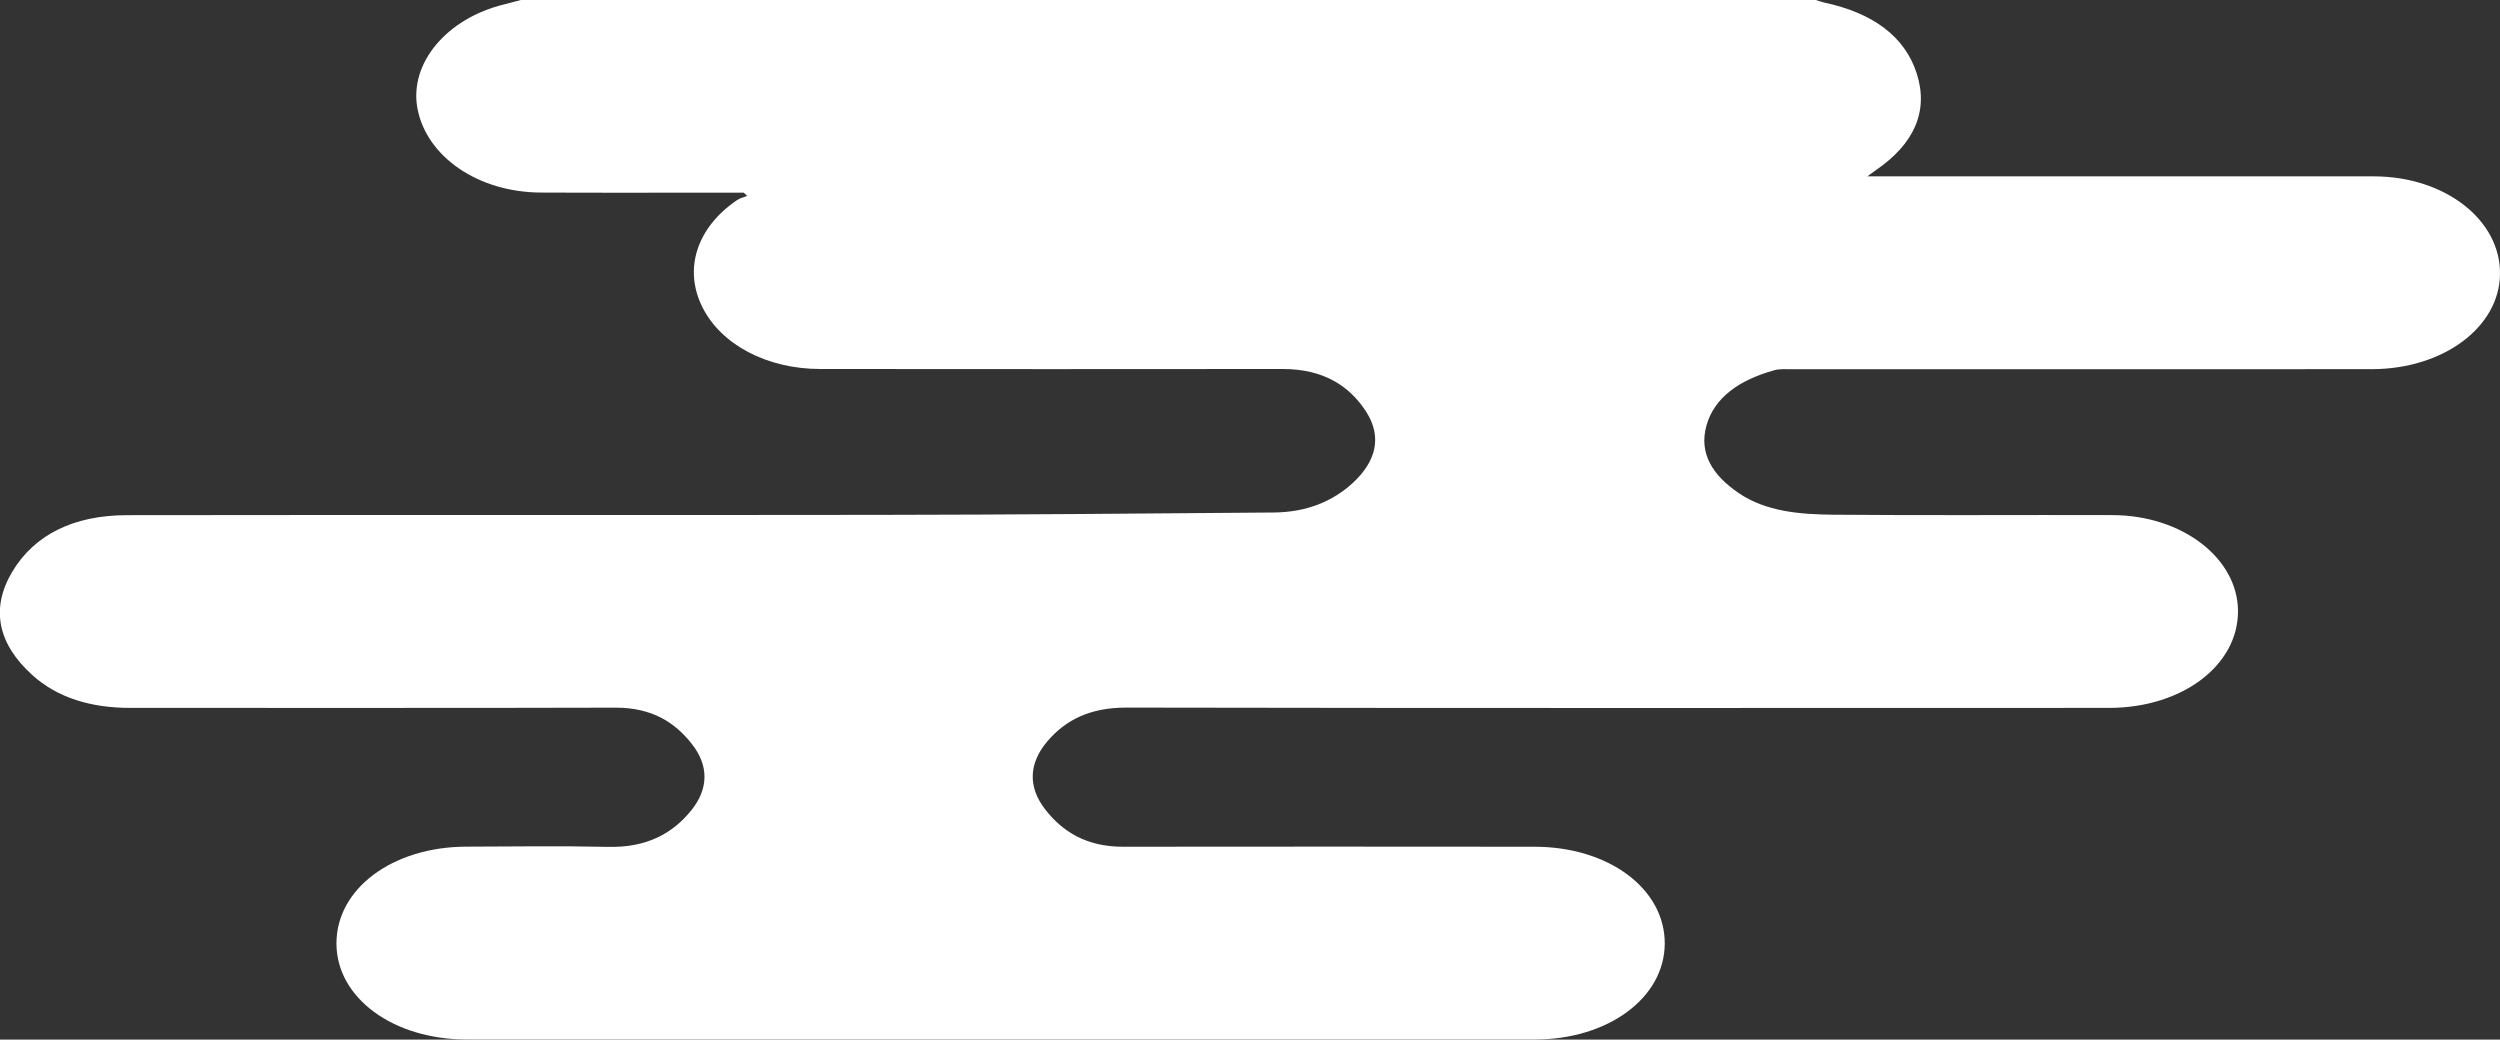 <?xml version="1.0" encoding="UTF-8"?>
<svg id="_レイヤー_2" data-name="レイヤー 2" xmlns="http://www.w3.org/2000/svg" viewBox="0 0 327.17 136.05">
  <rect x="0" y="0" width="327.17" height="136.05" fill="#333333" stroke="none"/>
  <defs>
    <style>
      .cls-1 {
        fill: #fff;
      }
    </style>
  </defs>
  <g id="design">
    <path class="cls-1" d="M68.25,0h169.39c.36.11.7.25,1.07.33,6.36,1.35,10.59,4.43,12.14,9.32,1.57,4.95-.38,9.21-5.36,12.62-.27.19-.53.38-1.12.81h2.59c21.24,0,42.48-.02,63.71,0,9.3.01,16.59,5.71,16.5,12.79-.08,6.95-7.42,12.43-16.76,12.44-25.27.02-50.54,0-75.81.01-.8,0-1.67-.07-2.4.13-4.58,1.28-7.88,3.56-8.9,7.31-.96,3.55.78,6.42,4.26,8.78,3.57,2.42,8.01,2.78,12.42,2.82,12.16.11,24.33.01,36.49.05,9.1.03,16.38,5.63,16.41,12.55.03,7.12-7.31,12.67-16.85,12.68-42.88.01-85.76.04-128.64-.04-4.76,0-7.94,1.62-10.33,4.42-2.43,2.86-2.56,5.96-.29,8.89,2.25,2.91,5.4,4.91,10.2,4.9,17.94-.02,35.89-.02,53.83,0,9.72,0,17.09,5.5,17.06,12.68-.03,7.1-7.41,12.55-17.02,12.55-46.58,0-93.15,0-139.73,0-9.64,0-17.03-5.42-17.08-12.51-.05-7.19,7.29-12.7,17-12.73,6.18-.02,12.37-.11,18.55.03,5.04.12,8.45-1.75,10.9-4.8,2.25-2.8,2.29-5.81.09-8.63-2.22-2.85-5.23-4.8-10.03-4.79-21.17.06-42.34.02-63.51.03-5.13,0-9.53-1.32-12.83-4.32-4.46-4.05-5.48-8.65-2.6-13.49,2.88-4.84,8.03-7.4,14.99-7.41,32.93-.05,65.86.01,98.8-.04,17.11-.02,34.22-.17,51.33-.31,4.21-.03,7.69-1.44,10.34-3.89,3.03-2.81,3.85-6.02,1.7-9.34-2.19-3.37-5.59-5.55-10.9-5.55-20.16.02-40.32.02-60.49,0-7.01,0-12.99-3.18-15.45-8.09-2.49-4.98-.75-10.42,4.53-14.01.37-.25.88-.37,1.33-.55-.15-.14-.3-.28-.45-.43h-1.99c-8.2,0-16.4.03-24.6-.01-8.18-.05-14.91-4.68-16.11-11-1.11-5.9,3.81-11.8,11.37-13.63.75-.18,1.48-.4,2.23-.59Z"/>
  </g>
</svg>